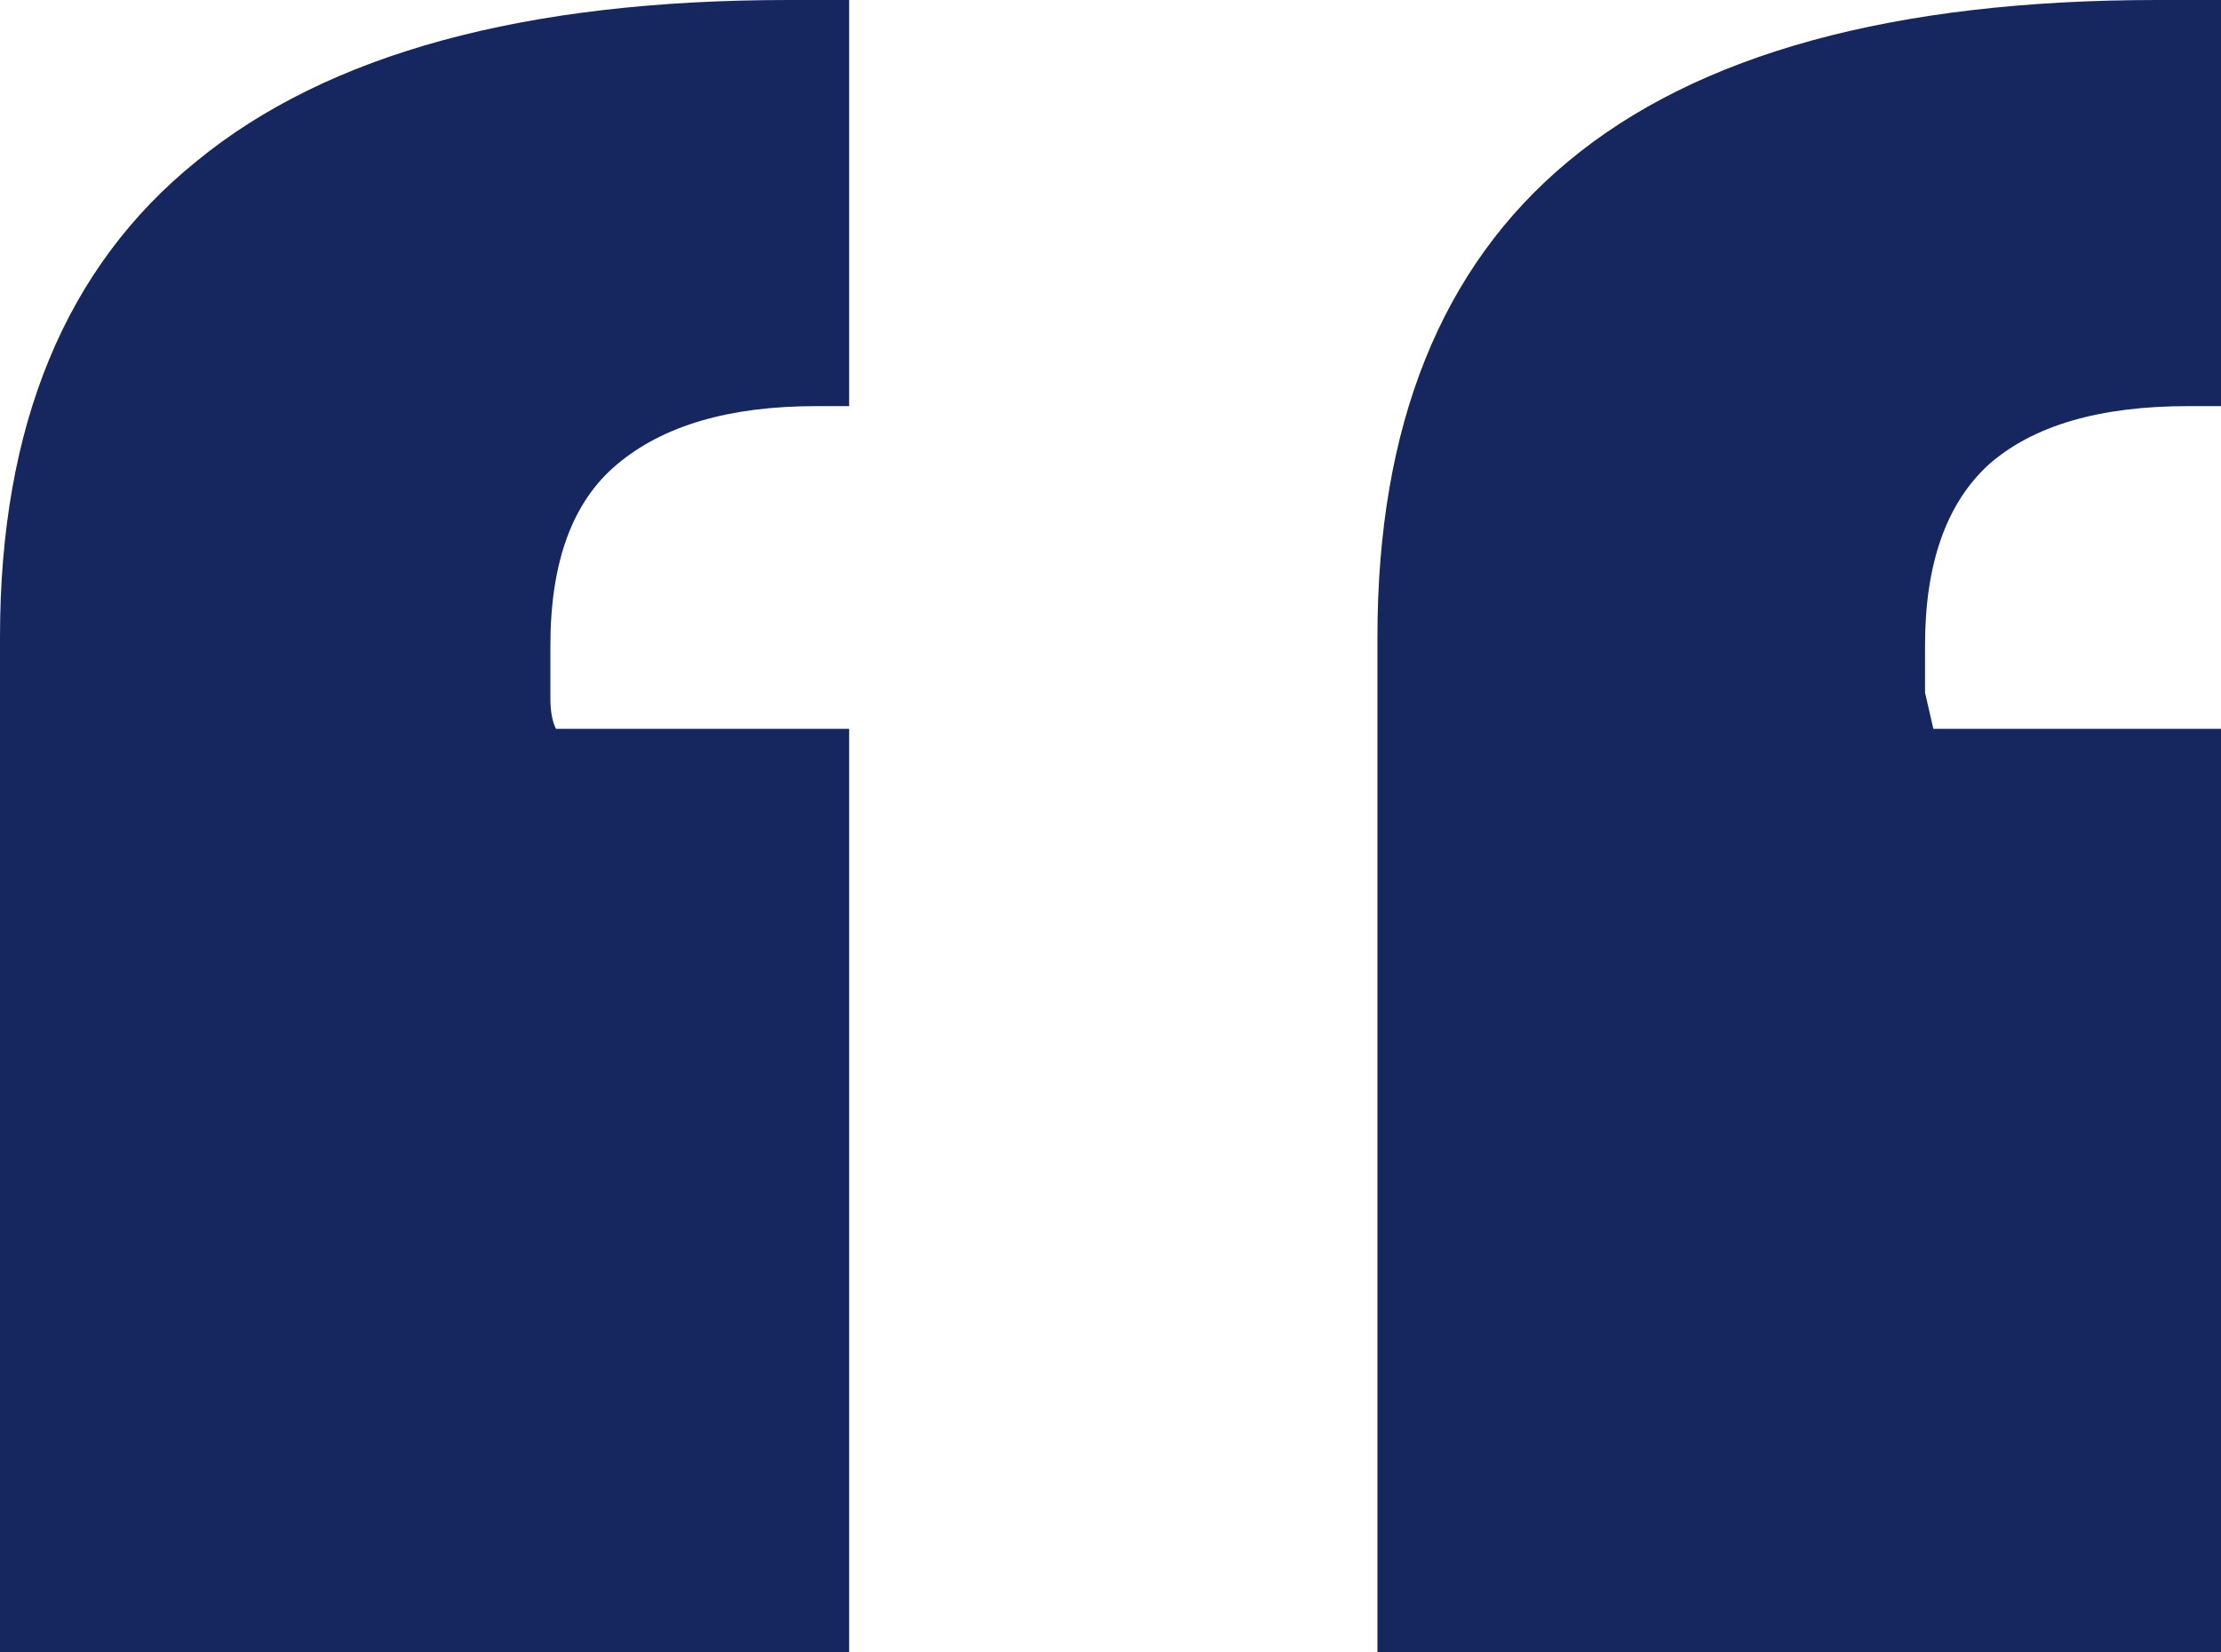 <svg xmlns="http://www.w3.org/2000/svg" width="43" height="32" viewBox="0 0 43 32" fill="none"><path d="M43 14.114V32H26.668V12.337C26.668 8.242 27.899 5.172 30.362 3.125C32.861 1.042 36.663 0 41.768 0H43V7.865H42.357C40.644 7.865 39.359 8.242 38.502 8.997C37.681 9.751 37.27 10.918 37.27 12.498V13.414L37.431 14.114H43ZM16.44 14.114V32H0V12.337C0 8.242 1.267 5.172 3.802 3.125C6.337 1.042 10.156 0 15.261 0H16.44V7.865H15.797C14.119 7.865 12.834 8.242 11.941 8.997C11.085 9.715 10.656 10.882 10.656 12.498V13.522C10.656 13.773 10.692 13.971 10.763 14.114H16.44Z" fill="#16275F"></path></svg>